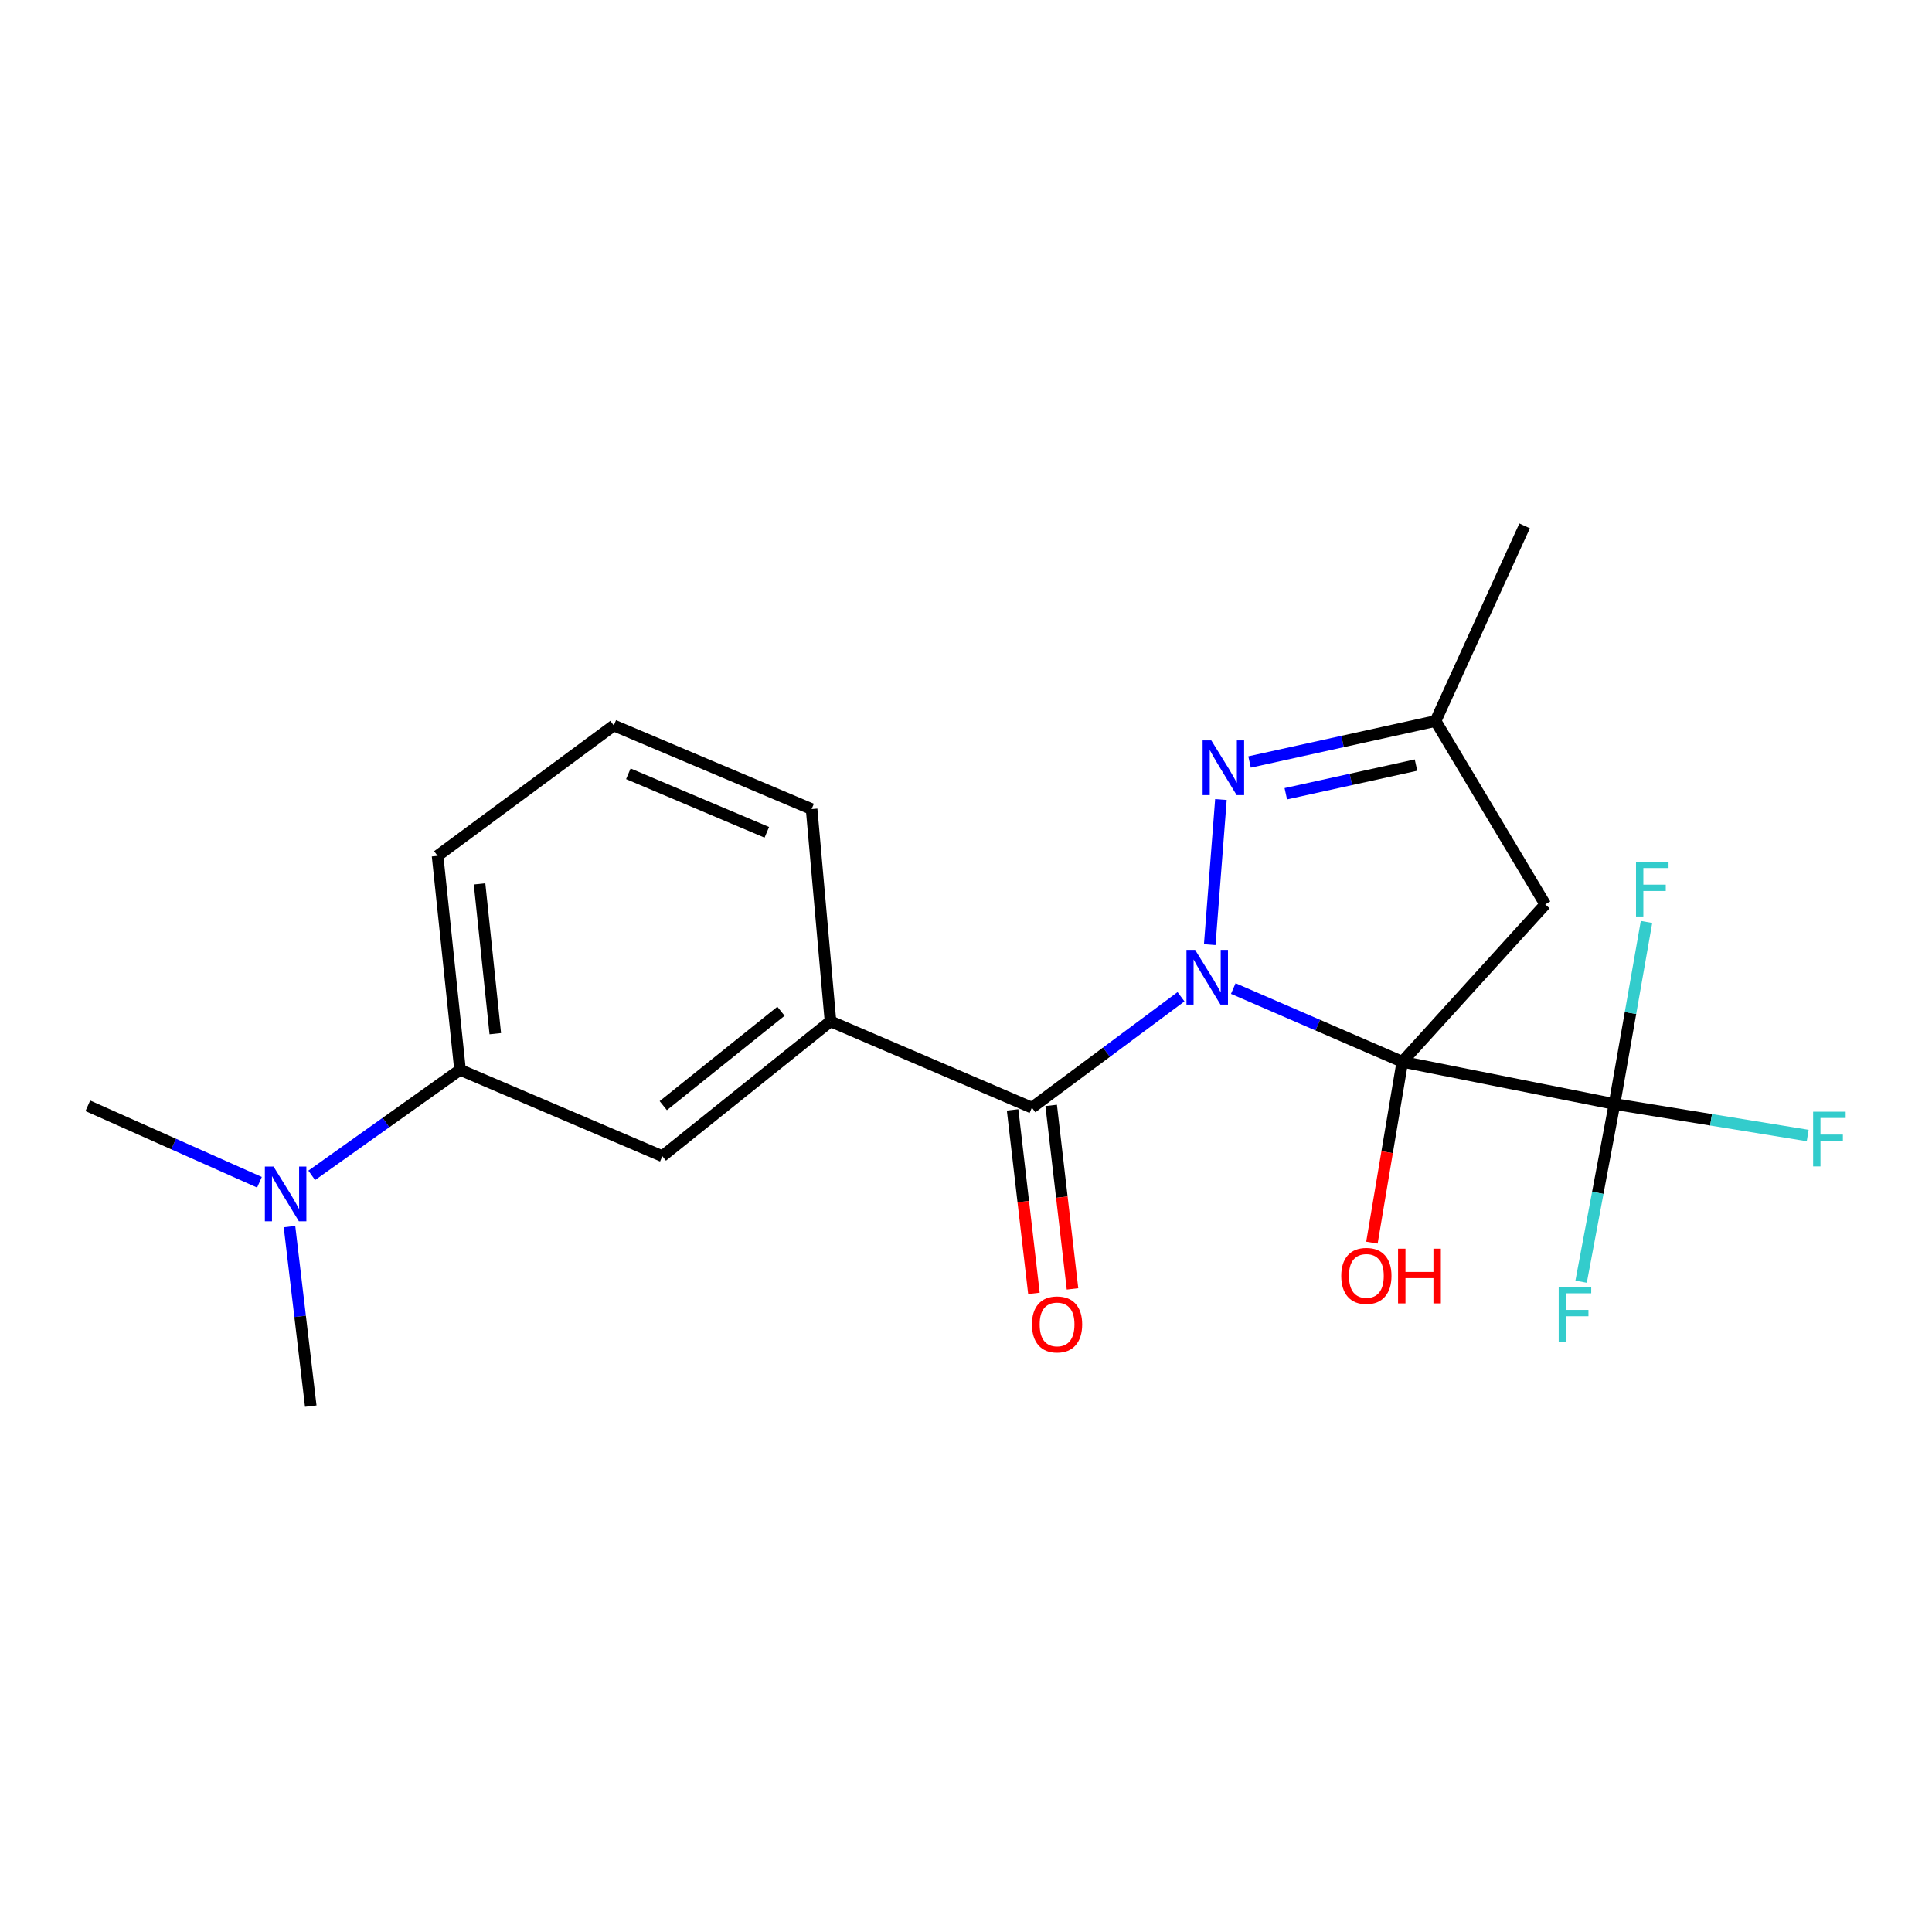 <?xml version='1.0' encoding='iso-8859-1'?>
<svg version='1.1' baseProfile='full'
              xmlns='http://www.w3.org/2000/svg'
                      xmlns:rdkit='http://www.rdkit.org/xml'
                      xmlns:xlink='http://www.w3.org/1999/xlink'
                  xml:space='preserve'
width='1000px' height='1000px' viewBox='0 0 1000 1000'>
<!-- END OF HEADER -->
<rect style='opacity:1.0;fill:#FFFFFF;stroke:none' width='1000' height='1000' x='0' y='0'> </rect>
<path class='bond-0' d='M 638.345,511.662 L 682.094,530.615' style='fill:none;fill-rule:evenodd;stroke:#0000FF;stroke-width:6px;stroke-linecap:butt;stroke-linejoin:miter;stroke-opacity:1' />
<path class='bond-0' d='M 682.094,530.615 L 725.842,549.567' style='fill:none;fill-rule:evenodd;stroke:#000000;stroke-width:6px;stroke-linecap:butt;stroke-linejoin:miter;stroke-opacity:1' />
<path class='bond-1' d='M 626.156,488.939 L 631.948,413.837' style='fill:none;fill-rule:evenodd;stroke:#0000FF;stroke-width:6px;stroke-linecap:butt;stroke-linejoin:miter;stroke-opacity:1' />
<path class='bond-2' d='M 611.286,515.909 L 572.696,544.614' style='fill:none;fill-rule:evenodd;stroke:#0000FF;stroke-width:6px;stroke-linecap:butt;stroke-linejoin:miter;stroke-opacity:1' />
<path class='bond-2' d='M 572.696,544.614 L 534.105,573.318' style='fill:none;fill-rule:evenodd;stroke:#000000;stroke-width:6px;stroke-linecap:butt;stroke-linejoin:miter;stroke-opacity:1' />
<path class='bond-3' d='M 725.842,549.567 L 835.652,571.442' style='fill:none;fill-rule:evenodd;stroke:#000000;stroke-width:6px;stroke-linecap:butt;stroke-linejoin:miter;stroke-opacity:1' />
<path class='bond-4' d='M 725.842,549.567 L 799.831,468.12' style='fill:none;fill-rule:evenodd;stroke:#000000;stroke-width:6px;stroke-linecap:butt;stroke-linejoin:miter;stroke-opacity:1' />
<path class='bond-10' d='M 725.842,549.567 L 717.975,596.383' style='fill:none;fill-rule:evenodd;stroke:#000000;stroke-width:6px;stroke-linecap:butt;stroke-linejoin:miter;stroke-opacity:1' />
<path class='bond-10' d='M 717.975,596.383 L 710.107,643.199' style='fill:none;fill-rule:evenodd;stroke:#FF0000;stroke-width:6px;stroke-linecap:butt;stroke-linejoin:miter;stroke-opacity:1' />
<path class='bond-6' d='M 646.769,394.397 L 694.904,383.796' style='fill:none;fill-rule:evenodd;stroke:#0000FF;stroke-width:6px;stroke-linecap:butt;stroke-linejoin:miter;stroke-opacity:1' />
<path class='bond-6' d='M 694.904,383.796 L 743.039,373.195' style='fill:none;fill-rule:evenodd;stroke:#000000;stroke-width:6px;stroke-linecap:butt;stroke-linejoin:miter;stroke-opacity:1' />
<path class='bond-6' d='M 665.532,410.846 L 699.227,403.425' style='fill:none;fill-rule:evenodd;stroke:#0000FF;stroke-width:6px;stroke-linecap:butt;stroke-linejoin:miter;stroke-opacity:1' />
<path class='bond-6' d='M 699.227,403.425 L 732.921,396.004' style='fill:none;fill-rule:evenodd;stroke:#000000;stroke-width:6px;stroke-linecap:butt;stroke-linejoin:miter;stroke-opacity:1' />
<path class='bond-5' d='M 534.105,573.318 L 429.856,528.631' style='fill:none;fill-rule:evenodd;stroke:#000000;stroke-width:6px;stroke-linecap:butt;stroke-linejoin:miter;stroke-opacity:1' />
<path class='bond-9' d='M 524.123,574.478 L 529.642,621.968' style='fill:none;fill-rule:evenodd;stroke:#000000;stroke-width:6px;stroke-linecap:butt;stroke-linejoin:miter;stroke-opacity:1' />
<path class='bond-9' d='M 529.642,621.968 L 535.161,669.458' style='fill:none;fill-rule:evenodd;stroke:#FF0000;stroke-width:6px;stroke-linecap:butt;stroke-linejoin:miter;stroke-opacity:1' />
<path class='bond-9' d='M 544.088,572.158 L 549.607,619.648' style='fill:none;fill-rule:evenodd;stroke:#000000;stroke-width:6px;stroke-linecap:butt;stroke-linejoin:miter;stroke-opacity:1' />
<path class='bond-9' d='M 549.607,619.648 L 555.126,667.137' style='fill:none;fill-rule:evenodd;stroke:#FF0000;stroke-width:6px;stroke-linecap:butt;stroke-linejoin:miter;stroke-opacity:1' />
<path class='bond-12' d='M 835.652,571.442 L 885.653,579.593' style='fill:none;fill-rule:evenodd;stroke:#000000;stroke-width:6px;stroke-linecap:butt;stroke-linejoin:miter;stroke-opacity:1' />
<path class='bond-12' d='M 885.653,579.593 L 935.654,587.744' style='fill:none;fill-rule:evenodd;stroke:#33CCCC;stroke-width:6px;stroke-linecap:butt;stroke-linejoin:miter;stroke-opacity:1' />
<path class='bond-13' d='M 835.652,571.442 L 843.94,524.32' style='fill:none;fill-rule:evenodd;stroke:#000000;stroke-width:6px;stroke-linecap:butt;stroke-linejoin:miter;stroke-opacity:1' />
<path class='bond-13' d='M 843.94,524.32 L 852.229,477.198' style='fill:none;fill-rule:evenodd;stroke:#33CCCC;stroke-width:6px;stroke-linecap:butt;stroke-linejoin:miter;stroke-opacity:1' />
<path class='bond-14' d='M 835.652,571.442 L 827.014,617.424' style='fill:none;fill-rule:evenodd;stroke:#000000;stroke-width:6px;stroke-linecap:butt;stroke-linejoin:miter;stroke-opacity:1' />
<path class='bond-14' d='M 827.014,617.424 L 818.376,663.407' style='fill:none;fill-rule:evenodd;stroke:#33CCCC;stroke-width:6px;stroke-linecap:butt;stroke-linejoin:miter;stroke-opacity:1' />
<path class='bond-21' d='M 799.831,468.12 L 743.039,373.195' style='fill:none;fill-rule:evenodd;stroke:#000000;stroke-width:6px;stroke-linecap:butt;stroke-linejoin:miter;stroke-opacity:1' />
<path class='bond-7' d='M 429.856,528.631 L 342.826,598.431' style='fill:none;fill-rule:evenodd;stroke:#000000;stroke-width:6px;stroke-linecap:butt;stroke-linejoin:miter;stroke-opacity:1' />
<path class='bond-7' d='M 404.226,523.421 L 343.305,572.282' style='fill:none;fill-rule:evenodd;stroke:#000000;stroke-width:6px;stroke-linecap:butt;stroke-linejoin:miter;stroke-opacity:1' />
<path class='bond-15' d='M 429.856,528.631 L 420.086,418.787' style='fill:none;fill-rule:evenodd;stroke:#000000;stroke-width:6px;stroke-linecap:butt;stroke-linejoin:miter;stroke-opacity:1' />
<path class='bond-18' d='M 743.039,373.195 L 789.144,272.184' style='fill:none;fill-rule:evenodd;stroke:#000000;stroke-width:6px;stroke-linecap:butt;stroke-linejoin:miter;stroke-opacity:1' />
<path class='bond-8' d='M 342.826,598.431 L 238.119,553.744' style='fill:none;fill-rule:evenodd;stroke:#000000;stroke-width:6px;stroke-linecap:butt;stroke-linejoin:miter;stroke-opacity:1' />
<path class='bond-11' d='M 238.119,553.744 L 199.734,581.052' style='fill:none;fill-rule:evenodd;stroke:#000000;stroke-width:6px;stroke-linecap:butt;stroke-linejoin:miter;stroke-opacity:1' />
<path class='bond-11' d='M 199.734,581.052 L 161.349,608.361' style='fill:none;fill-rule:evenodd;stroke:#0000FF;stroke-width:6px;stroke-linecap:butt;stroke-linejoin:miter;stroke-opacity:1' />
<path class='bond-22' d='M 238.119,553.744 L 226.483,442.985' style='fill:none;fill-rule:evenodd;stroke:#000000;stroke-width:6px;stroke-linecap:butt;stroke-linejoin:miter;stroke-opacity:1' />
<path class='bond-22' d='M 256.363,535.03 L 248.218,457.499' style='fill:none;fill-rule:evenodd;stroke:#000000;stroke-width:6px;stroke-linecap:butt;stroke-linejoin:miter;stroke-opacity:1' />
<path class='bond-19' d='M 134.297,611.939 L 89.876,592.149' style='fill:none;fill-rule:evenodd;stroke:#0000FF;stroke-width:6px;stroke-linecap:butt;stroke-linejoin:miter;stroke-opacity:1' />
<path class='bond-19' d='M 89.876,592.149 L 45.455,572.358' style='fill:none;fill-rule:evenodd;stroke:#000000;stroke-width:6px;stroke-linecap:butt;stroke-linejoin:miter;stroke-opacity:1' />
<path class='bond-20' d='M 149.843,634.898 L 155.345,681.357' style='fill:none;fill-rule:evenodd;stroke:#0000FF;stroke-width:6px;stroke-linecap:butt;stroke-linejoin:miter;stroke-opacity:1' />
<path class='bond-20' d='M 155.345,681.357 L 160.848,727.816' style='fill:none;fill-rule:evenodd;stroke:#000000;stroke-width:6px;stroke-linecap:butt;stroke-linejoin:miter;stroke-opacity:1' />
<path class='bond-17' d='M 420.086,418.787 L 317.701,375.506' style='fill:none;fill-rule:evenodd;stroke:#000000;stroke-width:6px;stroke-linecap:butt;stroke-linejoin:miter;stroke-opacity:1' />
<path class='bond-17' d='M 396.902,430.808 L 325.233,400.512' style='fill:none;fill-rule:evenodd;stroke:#000000;stroke-width:6px;stroke-linecap:butt;stroke-linejoin:miter;stroke-opacity:1' />
<path class='bond-16' d='M 226.483,442.985 L 317.701,375.506' style='fill:none;fill-rule:evenodd;stroke:#000000;stroke-width:6px;stroke-linecap:butt;stroke-linejoin:miter;stroke-opacity:1' />
<path  class='atom-0' d='M 618.594 491.658
L 627.874 506.658
Q 628.794 508.138, 630.274 510.818
Q 631.754 513.498, 631.834 513.658
L 631.834 491.658
L 635.594 491.658
L 635.594 519.978
L 631.714 519.978
L 621.754 503.578
Q 620.594 501.658, 619.354 499.458
Q 618.154 497.258, 617.794 496.578
L 617.794 519.978
L 614.114 519.978
L 614.114 491.658
L 618.594 491.658
' fill='#0000FF'/>
<path  class='atom-2' d='M 626.958 383.221
L 636.238 398.221
Q 637.158 399.701, 638.638 402.381
Q 640.118 405.061, 640.198 405.221
L 640.198 383.221
L 643.958 383.221
L 643.958 411.541
L 640.078 411.541
L 630.118 395.141
Q 628.958 393.221, 627.718 391.021
Q 626.518 388.821, 626.158 388.141
L 626.158 411.541
L 622.478 411.541
L 622.478 383.221
L 626.958 383.221
' fill='#0000FF'/>
<path  class='atom-10' d='M 534.136 685.52
Q 534.136 678.72, 537.496 674.92
Q 540.856 671.12, 547.136 671.12
Q 553.416 671.12, 556.776 674.92
Q 560.136 678.72, 560.136 685.52
Q 560.136 692.4, 556.736 696.32
Q 553.336 700.2, 547.136 700.2
Q 540.896 700.2, 537.496 696.32
Q 534.136 692.44, 534.136 685.52
M 547.136 697
Q 551.456 697, 553.776 694.12
Q 556.136 691.2, 556.136 685.52
Q 556.136 679.96, 553.776 677.16
Q 551.456 674.32, 547.136 674.32
Q 542.816 674.32, 540.456 677.12
Q 538.136 679.92, 538.136 685.52
Q 538.136 691.24, 540.456 694.12
Q 542.816 697, 547.136 697
' fill='#FF0000'/>
<path  class='atom-11' d='M 694.228 660.406
Q 694.228 653.606, 697.588 649.806
Q 700.948 646.006, 707.228 646.006
Q 713.508 646.006, 716.868 649.806
Q 720.228 653.606, 720.228 660.406
Q 720.228 667.286, 716.828 671.206
Q 713.428 675.086, 707.228 675.086
Q 700.988 675.086, 697.588 671.206
Q 694.228 667.326, 694.228 660.406
M 707.228 671.886
Q 711.548 671.886, 713.868 669.006
Q 716.228 666.086, 716.228 660.406
Q 716.228 654.846, 713.868 652.046
Q 711.548 649.206, 707.228 649.206
Q 702.908 649.206, 700.548 652.006
Q 698.228 654.806, 698.228 660.406
Q 698.228 666.126, 700.548 669.006
Q 702.908 671.886, 707.228 671.886
' fill='#FF0000'/>
<path  class='atom-11' d='M 723.628 646.326
L 727.468 646.326
L 727.468 658.366
L 741.948 658.366
L 741.948 646.326
L 745.788 646.326
L 745.788 674.646
L 741.948 674.646
L 741.948 661.566
L 727.468 661.566
L 727.468 674.646
L 723.628 674.646
L 723.628 646.326
' fill='#FF0000'/>
<path  class='atom-12' d='M 141.579 603.812
L 150.859 618.812
Q 151.779 620.292, 153.259 622.972
Q 154.739 625.652, 154.819 625.812
L 154.819 603.812
L 158.579 603.812
L 158.579 632.132
L 154.699 632.132
L 144.739 615.732
Q 143.579 613.812, 142.339 611.612
Q 141.139 609.412, 140.779 608.732
L 140.779 632.132
L 137.099 632.132
L 137.099 603.812
L 141.579 603.812
' fill='#0000FF'/>
<path  class='atom-13' d='M 938.471 575.416
L 955.311 575.416
L 955.311 578.656
L 942.271 578.656
L 942.271 587.256
L 953.871 587.256
L 953.871 590.536
L 942.271 590.536
L 942.271 603.736
L 938.471 603.736
L 938.471 575.416
' fill='#33CCCC'/>
<path  class='atom-14' d='M 846.796 446.054
L 863.636 446.054
L 863.636 449.294
L 850.596 449.294
L 850.596 457.894
L 862.196 457.894
L 862.196 461.174
L 850.596 461.174
L 850.596 474.374
L 846.796 474.374
L 846.796 446.054
' fill='#33CCCC'/>
<path  class='atom-15' d='M 806.776 666.177
L 823.616 666.177
L 823.616 669.417
L 810.576 669.417
L 810.576 678.017
L 822.176 678.017
L 822.176 681.297
L 810.576 681.297
L 810.576 694.497
L 806.776 694.497
L 806.776 666.177
' fill='#33CCCC'/>
</svg>
